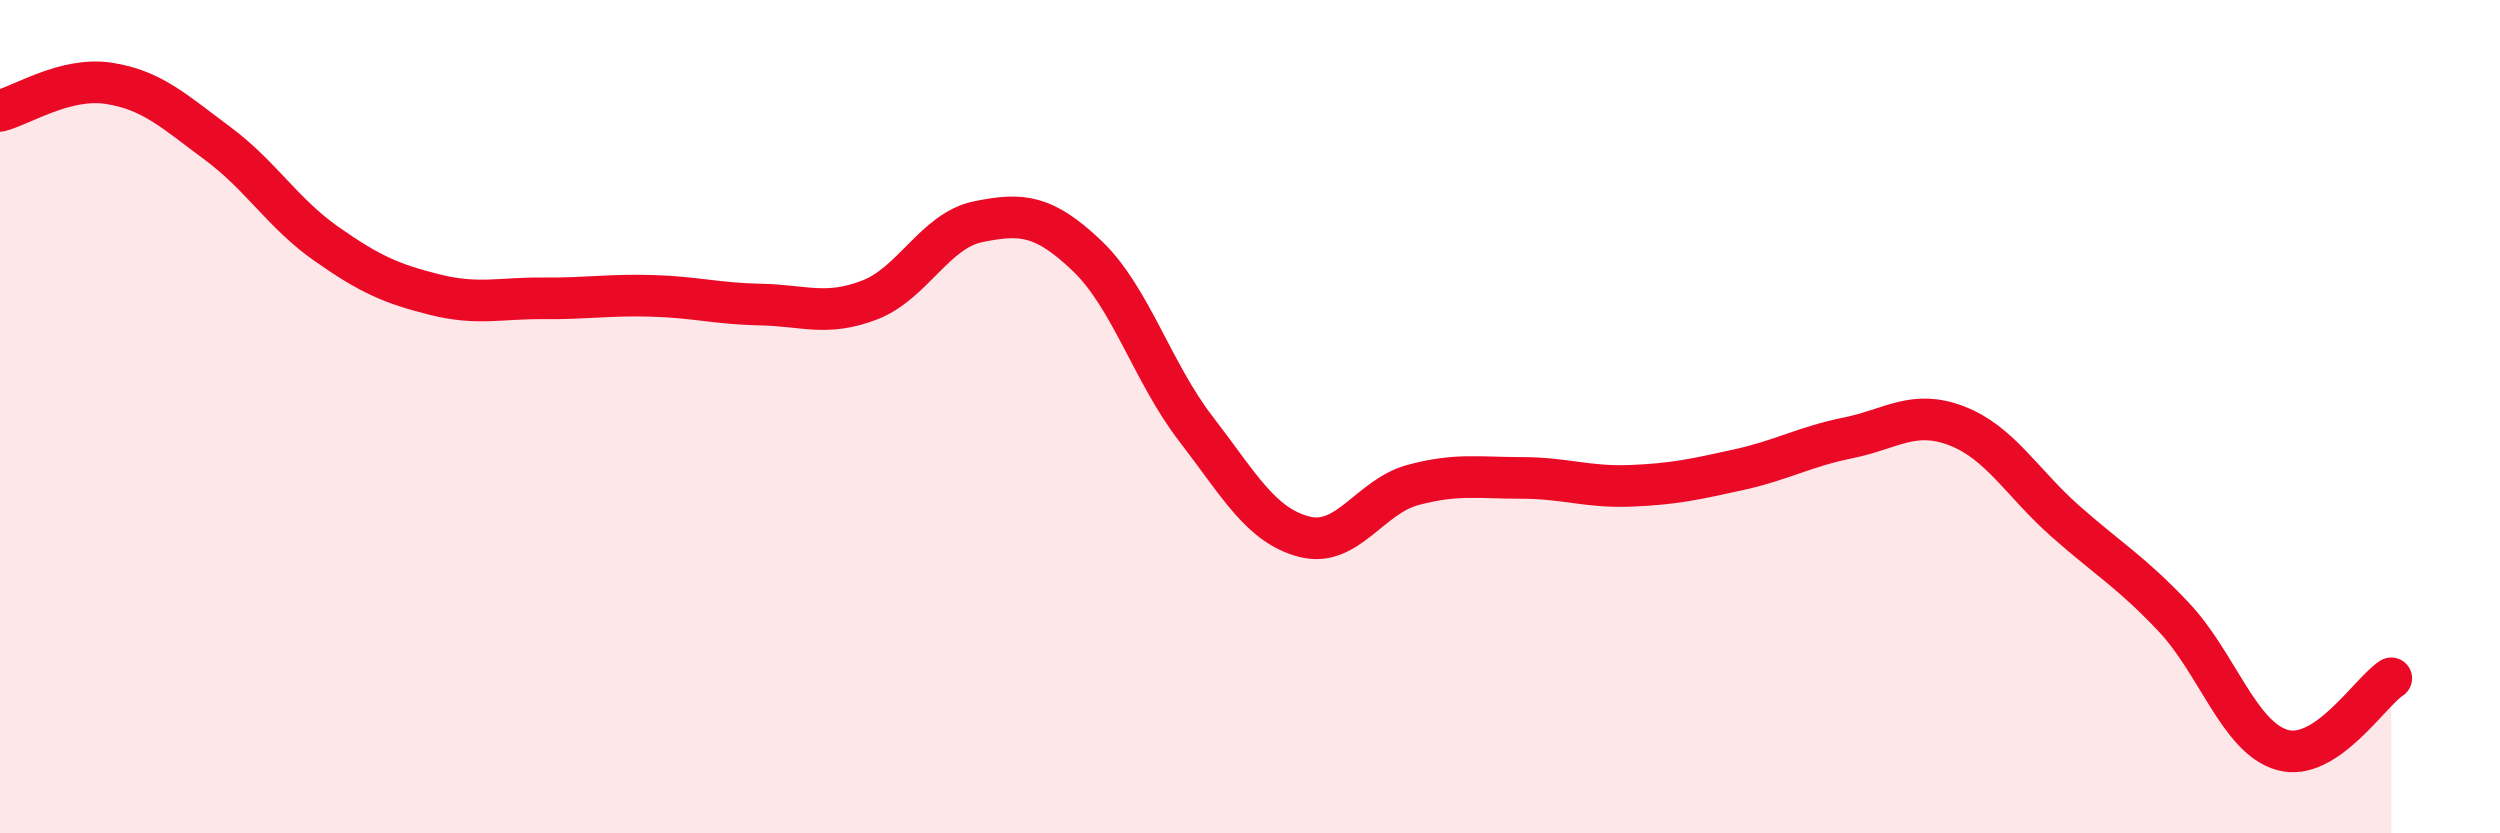 
    <svg width="60" height="20" viewBox="0 0 60 20" xmlns="http://www.w3.org/2000/svg">
      <path
        d="M 0,2.66 C 0.52,2.53 1.57,1.84 2.61,2 C 3.65,2.16 4.18,2.67 5.22,3.44 C 6.26,4.21 6.79,5.12 7.83,5.85 C 8.87,6.58 9.39,6.81 10.43,7.07 C 11.47,7.33 12,7.15 13.04,7.16 C 14.08,7.17 14.61,7.07 15.65,7.1 C 16.69,7.13 17.22,7.29 18.26,7.31 C 19.3,7.33 19.83,7.6 20.87,7.2 C 21.91,6.8 22.44,5.53 23.48,5.32 C 24.52,5.11 25.05,5.15 26.09,6.14 C 27.13,7.13 27.66,8.94 28.7,10.29 C 29.74,11.64 30.26,12.61 31.3,12.88 C 32.34,13.15 32.87,11.92 33.91,11.64 C 34.95,11.36 35.48,11.47 36.52,11.47 C 37.56,11.47 38.09,11.7 39.13,11.66 C 40.17,11.62 40.7,11.5 41.74,11.27 C 42.78,11.04 43.31,10.72 44.35,10.51 C 45.39,10.3 45.92,9.82 46.96,10.22 C 48,10.62 48.53,11.59 49.57,12.51 C 50.61,13.43 51.13,13.71 52.17,14.81 C 53.21,15.91 53.74,17.71 54.78,18 C 55.82,18.29 56.87,16.62 57.39,16.28L57.39 20L0 20Z"
        fill="#EB0A25"
        opacity="0.1"
        stroke-linecap="round"
        stroke-linejoin="round"
      />
      <path
        d="M 0,2.66 C 0.52,2.53 1.57,1.84 2.61,2 C 3.65,2.16 4.18,2.67 5.22,3.44 C 6.26,4.21 6.79,5.12 7.83,5.85 C 8.87,6.58 9.39,6.81 10.43,7.07 C 11.47,7.33 12,7.15 13.04,7.16 C 14.08,7.17 14.61,7.07 15.65,7.1 C 16.69,7.13 17.22,7.29 18.26,7.31 C 19.3,7.33 19.83,7.6 20.87,7.2 C 21.91,6.8 22.44,5.53 23.48,5.32 C 24.52,5.11 25.05,5.15 26.09,6.14 C 27.13,7.13 27.66,8.94 28.7,10.29 C 29.74,11.64 30.26,12.61 31.3,12.88 C 32.34,13.15 32.87,11.92 33.91,11.64 C 34.95,11.36 35.48,11.47 36.52,11.47 C 37.56,11.47 38.09,11.7 39.13,11.66 C 40.17,11.62 40.7,11.5 41.74,11.27 C 42.78,11.04 43.31,10.72 44.35,10.51 C 45.39,10.3 45.92,9.82 46.96,10.22 C 48,10.62 48.53,11.59 49.57,12.51 C 50.61,13.43 51.13,13.71 52.17,14.81 C 53.21,15.91 53.74,17.71 54.78,18 C 55.82,18.29 56.87,16.62 57.39,16.28"
        stroke="#EB0A25"
        stroke-width="1"
        fill="none"
        stroke-linecap="round"
        stroke-linejoin="round"
      />
    </svg>
  